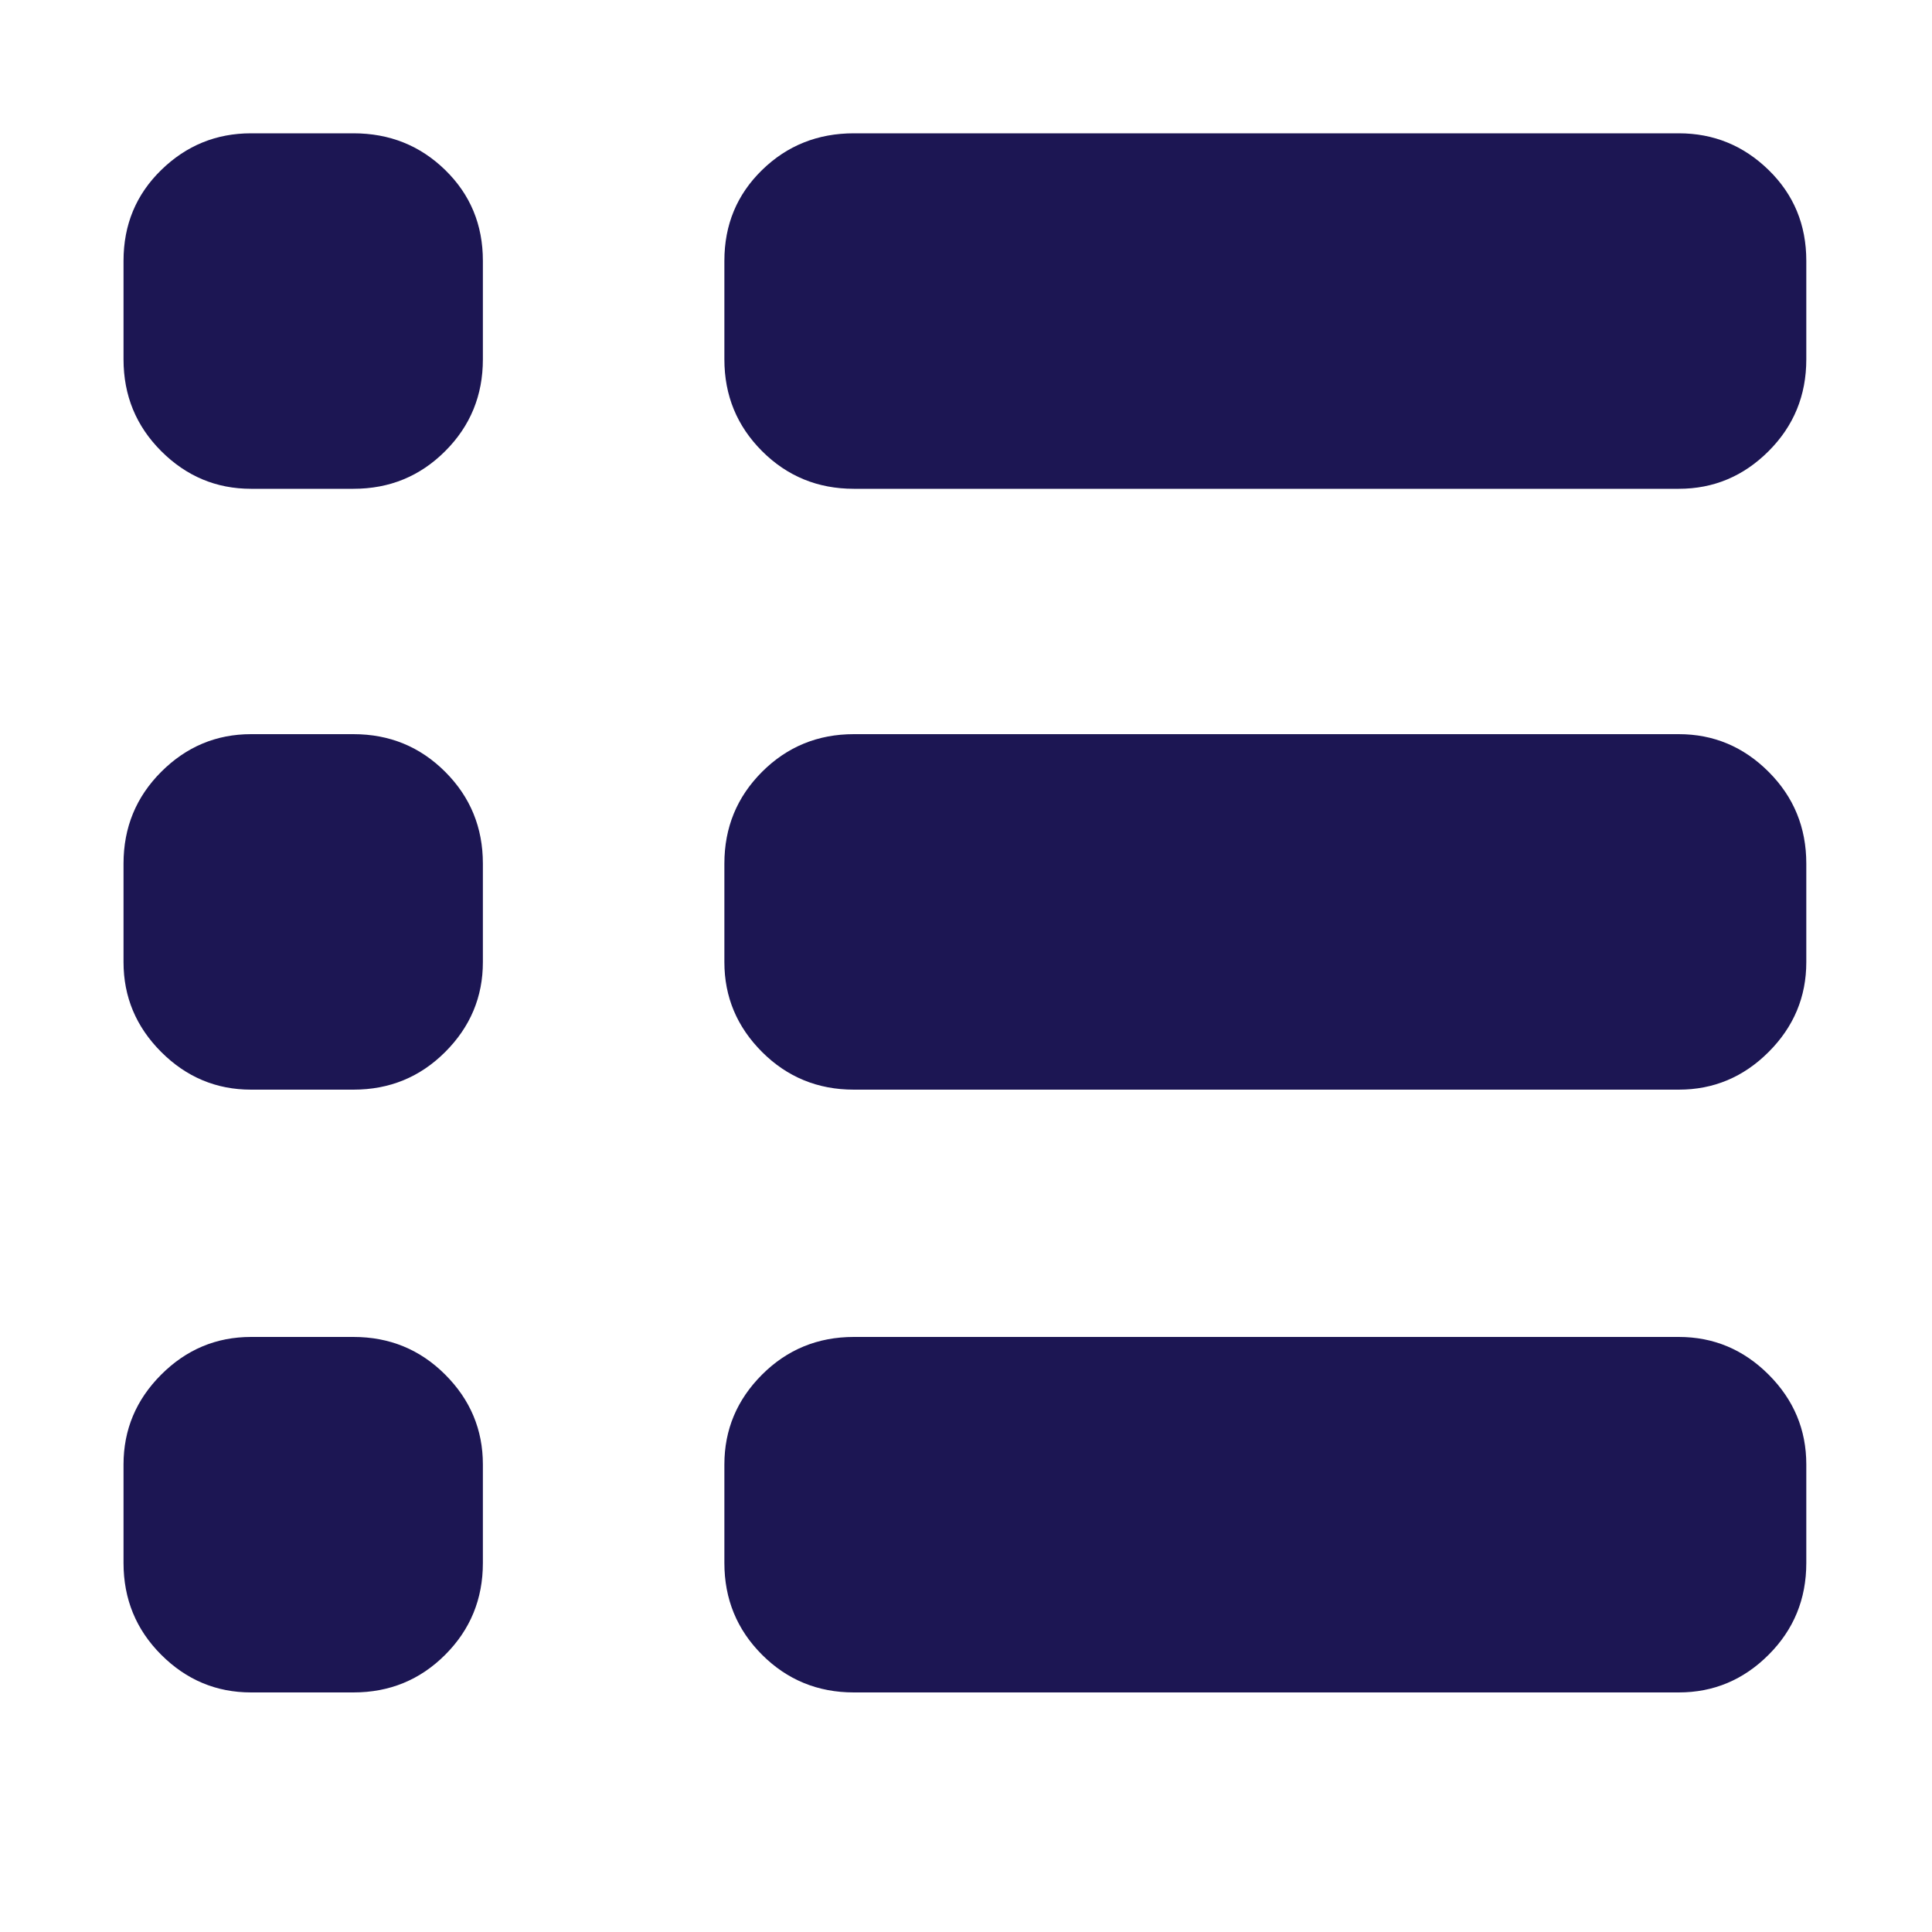 <svg width="16" height="16" viewBox="0 0 16 16" fill="none" xmlns="http://www.w3.org/2000/svg">
<path d="M2.927 1.104C3.226 1.104 3.479 1.205 3.687 1.408C3.895 1.611 3.999 1.861 3.999 2.16V2.976C3.999 3.275 3.895 3.528 3.687 3.736C3.479 3.944 3.226 4.048 2.927 4.048H2.079C1.791 4.048 1.543 3.944 1.335 3.736C1.127 3.528 1.023 3.275 1.023 2.976V2.16C1.023 1.861 1.127 1.611 1.335 1.408C1.543 1.205 1.791 1.104 2.079 1.104H2.927ZM13.903 1.104C14.191 1.104 14.439 1.205 14.647 1.408C14.855 1.611 14.959 1.861 14.959 2.16V2.976C14.959 3.275 14.855 3.528 14.647 3.736C14.439 3.944 14.191 4.048 13.903 4.048H7.071C6.773 4.048 6.519 3.944 6.311 3.736C6.103 3.528 5.999 3.275 5.999 2.976V2.16C5.999 1.861 6.103 1.611 6.311 1.408C6.519 1.205 6.773 1.104 7.071 1.104H13.903ZM2.927 6.08C3.226 6.08 3.479 6.184 3.687 6.392C3.895 6.6 3.999 6.853 3.999 7.152V7.968C3.999 8.256 3.895 8.504 3.687 8.712C3.479 8.92 3.226 9.024 2.927 9.024H2.079C1.791 9.024 1.543 8.92 1.335 8.712C1.127 8.504 1.023 8.256 1.023 7.968V7.152C1.023 6.853 1.127 6.6 1.335 6.392C1.543 6.184 1.791 6.08 2.079 6.08H2.927ZM13.903 6.08C14.191 6.08 14.439 6.184 14.647 6.392C14.855 6.6 14.959 6.853 14.959 7.152V7.968C14.959 8.256 14.855 8.504 14.647 8.712C14.439 8.92 14.191 9.024 13.903 9.024H7.071C6.773 9.024 6.519 8.92 6.311 8.712C6.103 8.504 5.999 8.256 5.999 7.968V7.152C5.999 6.853 6.103 6.6 6.311 6.392C6.519 6.184 6.773 6.08 7.071 6.08H13.903ZM2.927 11.072C3.226 11.072 3.479 11.176 3.687 11.384C3.895 11.592 3.999 11.84 3.999 12.128V12.944C3.999 13.243 3.895 13.496 3.687 13.704C3.479 13.912 3.226 14.016 2.927 14.016H2.079C1.791 14.016 1.543 13.912 1.335 13.704C1.127 13.496 1.023 13.243 1.023 12.944V12.128C1.023 11.84 1.127 11.592 1.335 11.384C1.543 11.176 1.791 11.072 2.079 11.072H2.927ZM13.903 11.072C14.191 11.072 14.439 11.176 14.647 11.384C14.855 11.592 14.959 11.84 14.959 12.128V12.944C14.959 13.243 14.855 13.496 14.647 13.704C14.439 13.912 14.191 14.016 13.903 14.016H7.071C6.773 14.016 6.519 13.912 6.311 13.704C6.103 13.496 5.999 13.243 5.999 12.944V12.128C5.999 11.84 6.103 11.592 6.311 11.384C6.519 11.176 6.773 11.072 7.071 11.072H13.903Z" fill="#1C1653"/>
</svg>
